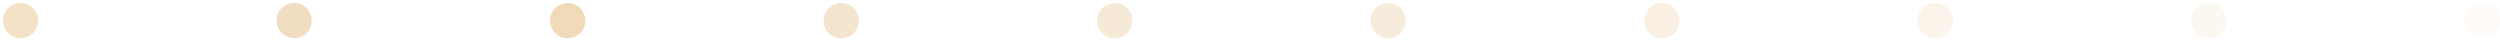 <?xml version="1.0" encoding="UTF-8"?> <svg xmlns="http://www.w3.org/2000/svg" width="425" height="7" viewBox="0 0 425 7" fill="none"><circle opacity="0.8" cx="3.5" cy="3.5" r="3" fill="#F0DABA"></circle><circle opacity="0.9" cx="50" cy="3.5" r="3" fill="#F0DABA"></circle><circle cx="96.5" cy="3.5" r="3" fill="#F0DABA"></circle><circle opacity="0.7" cx="143" cy="3.5" r="3" fill="#F0DABA"></circle><circle opacity="0.6" cx="189.5" cy="3.5" r="3" fill="#F0DABA"></circle><circle opacity="0.5" cx="236" cy="3.5" r="3" fill="#F0DABA"></circle><circle opacity="0.4" cx="282.5" cy="3.5" r="3" fill="#F0DABA"></circle><circle opacity="0.3" cx="329" cy="3.5" r="3" fill="#F0DABA"></circle><circle opacity="0.2" cx="375.5" cy="3.5" r="3" fill="#F0DABA"></circle><circle opacity="0.1" cx="422" cy="3.5" r="3" fill="#F0DABA"></circle></svg> 
